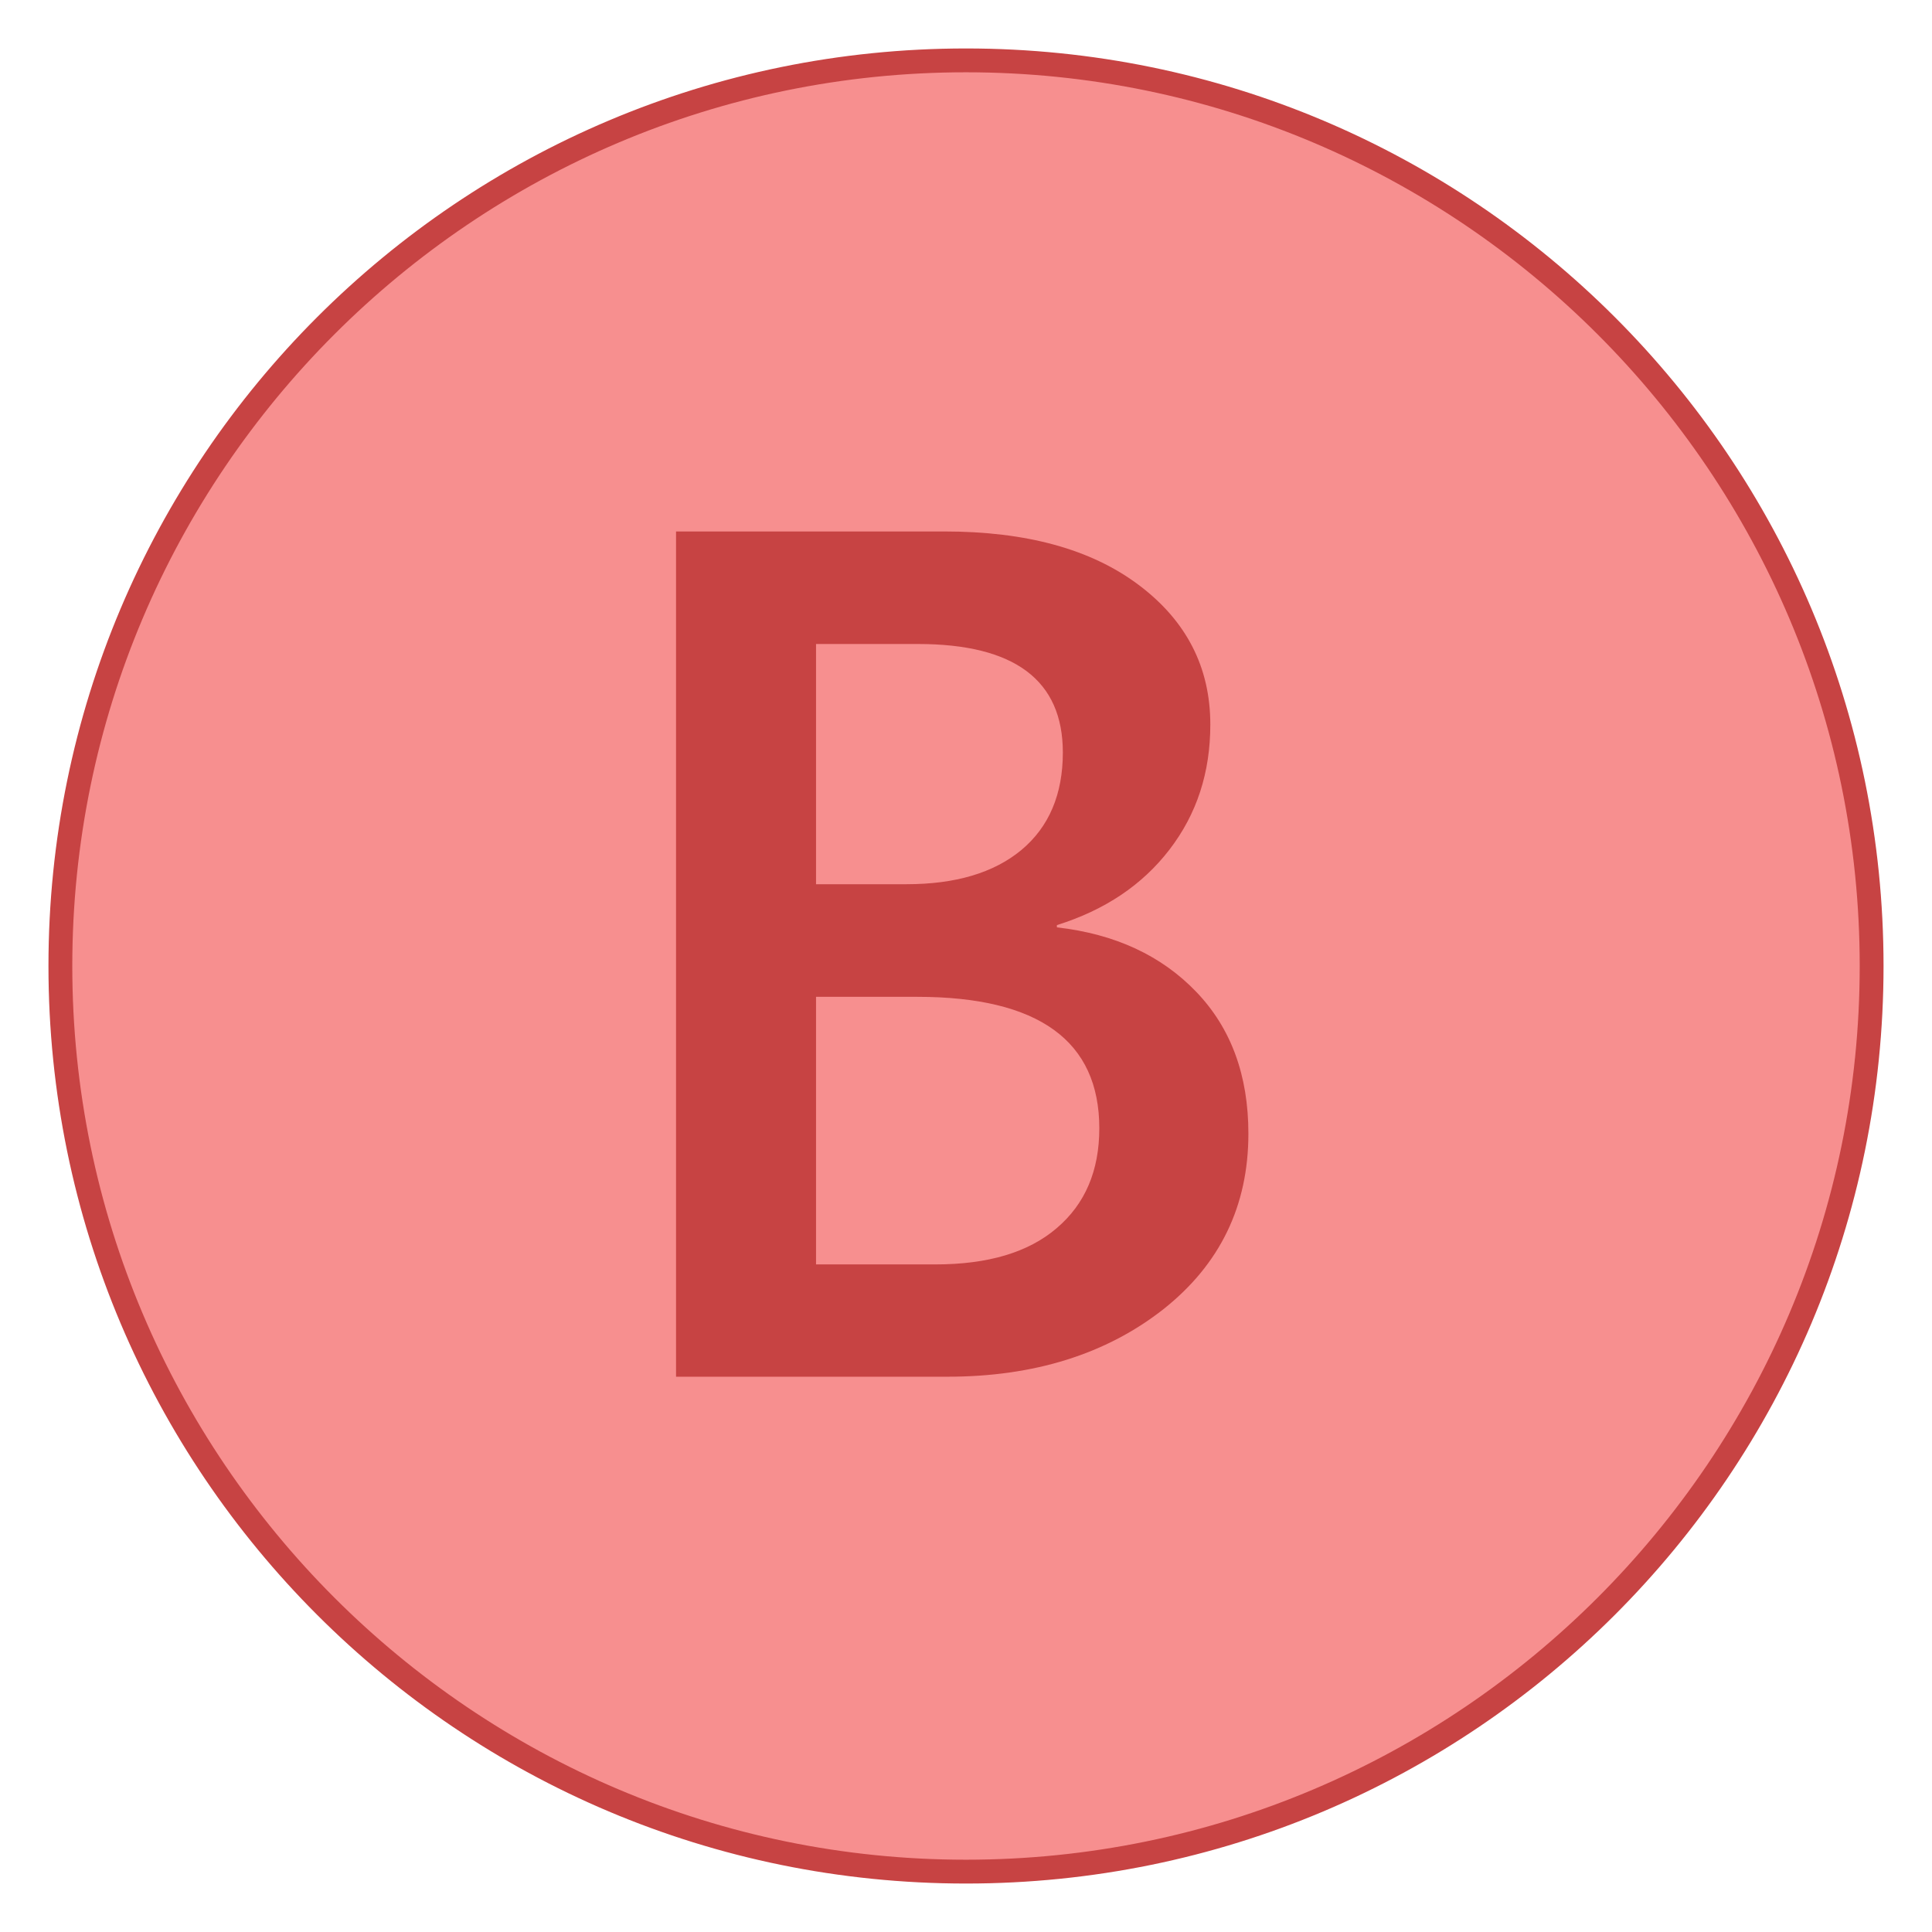 <?xml version="1.0" encoding="UTF-8"?>
<svg xmlns="http://www.w3.org/2000/svg" xmlns:xlink="http://www.w3.org/1999/xlink" width="24pt" height="24pt" viewBox="0 0 24 24" version="1.1">
<g id="surface28983">
<path style=" stroke:none;fill-rule:nonzero;fill:rgb(96.863%,56.078%,56.078%);fill-opacity:1;" d="M 12 23.25 C 5.797 23.25 0.75 18.203 0.75 12 C 0.75 5.797 5.797 0.75 12 0.75 C 18.203 0.75 23.25 5.797 23.25 12 C 23.25 18.203 18.203 23.25 12 23.25 Z M 12 23.25 "/>
<path style=" stroke:none;fill-rule:nonzero;fill:rgb(78.039%,26.275%,26.275%);fill-opacity:1;" d="M 12 0.898 C 18.121 0.898 23.102 5.879 23.102 12 C 23.102 18.121 18.121 23.102 12 23.102 C 5.879 23.102 0.898 18.121 0.898 12 C 0.898 5.879 5.879 0.898 12 0.898 M 12 0.602 C 5.703 0.602 0.602 5.703 0.602 12 C 0.602 18.297 5.703 23.398 12 23.398 C 18.297 23.398 23.398 18.297 23.398 12 C 23.398 5.703 18.297 0.602 12 0.602 Z M 12 0.602 "/>
<path style=" stroke:none;fill-rule:nonzero;fill:rgb(78.039%,26.275%,26.275%);fill-opacity:1;" d="M 8.398 17.102 L 8.398 6.602 L 11.73 6.602 C 12.746 6.602 13.551 6.82 14.145 7.266 C 14.738 7.711 15.035 8.289 15.035 9 C 15.035 9.598 14.867 10.113 14.527 10.555 C 14.191 10.992 13.727 11.305 13.129 11.492 L 13.129 11.52 C 13.852 11.602 14.43 11.871 14.863 12.324 C 15.293 12.773 15.508 13.359 15.508 14.082 C 15.508 14.98 15.156 15.707 14.449 16.266 C 13.742 16.82 12.848 17.102 11.77 17.102 Z M 10.137 8 L 10.137 10.984 L 11.262 10.984 C 11.867 10.984 12.344 10.844 12.688 10.559 C 13.031 10.273 13.203 9.867 13.203 9.348 C 13.203 8.449 12.602 8 11.402 8 Z M 10.137 12.383 L 10.137 15.707 L 11.621 15.707 C 12.27 15.707 12.773 15.559 13.125 15.258 C 13.48 14.957 13.656 14.543 13.656 14.016 C 13.656 12.93 12.902 12.383 11.395 12.383 Z M 10.137 12.383 "/>
</g>
</svg>
